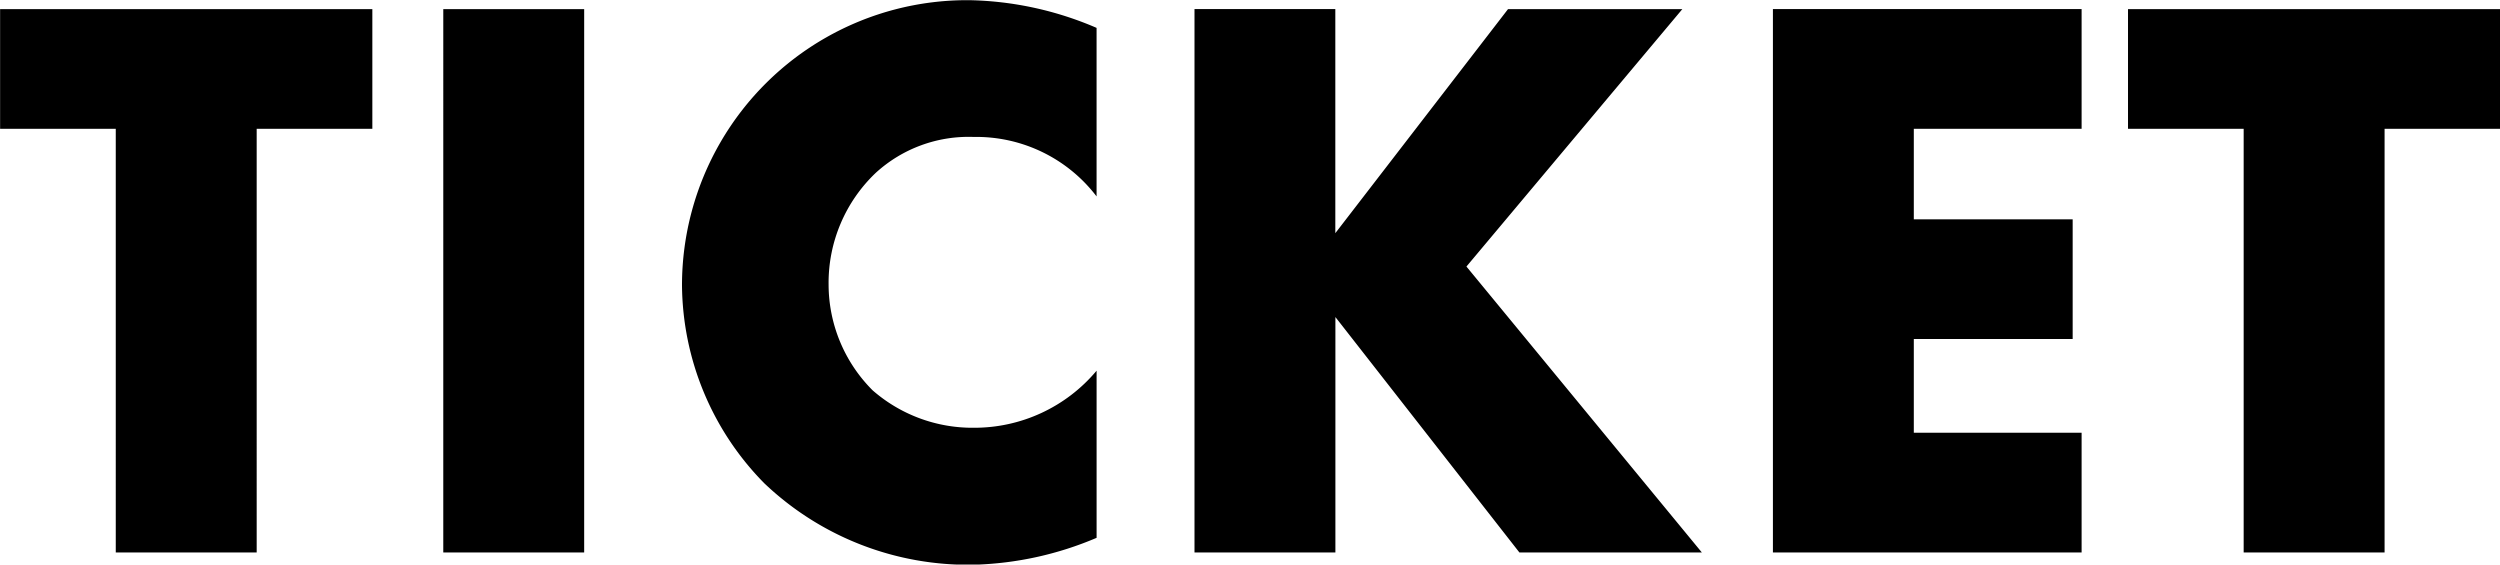 <svg xmlns="http://www.w3.org/2000/svg" width="122.75" height="27.719" viewBox="0 0 122.75 27.719">
  <defs>
    <style>
      .cls-1 {
        fill-rule: evenodd;
      }
    </style>
  </defs>
  <path id="common_nav_img_txt_ticket.svg" data-name="common/nav/img_txt_ticket.svg" class="cls-1" d="M799.032,71.7V65.825H780.755V71.7h5.679V92.5h6.919V71.7h5.679Zm3.483-5.879V92.5h6.918V65.825h-6.918Zm32.076,17.757a7.828,7.828,0,0,1-6.039,2.8,7.45,7.45,0,0,1-4.959-1.84,7.358,7.358,0,0,1-2.159-5.2,7.448,7.448,0,0,1,2.319-5.479,6.757,6.757,0,0,1,4.8-1.76,7.427,7.427,0,0,1,6.039,2.92V66.744a16.534,16.534,0,0,0-6.239-1.36,14,14,0,0,0-14.117,14,14,14,0,0,0,4.039,9.718,14.508,14.508,0,0,0,10.318,4,16.467,16.467,0,0,0,6-1.32v-8.2Zm11.722-17.757H839.4V92.5h6.918V80.942L855.352,92.5h8.958L852.752,78.462l10.6-12.638h-8.559l-8.479,11v-11Zm36.639,0H867.8V92.5h15.157V86.621h-8.239v-4.6h7.8V76.143h-7.8V71.7h8.239V65.825Zm20.56,5.879V65.825H885.235V71.7h5.679V92.5h6.919V71.7h5.679Z" transform="translate(-780.75 -65.375)"/>
</svg>
